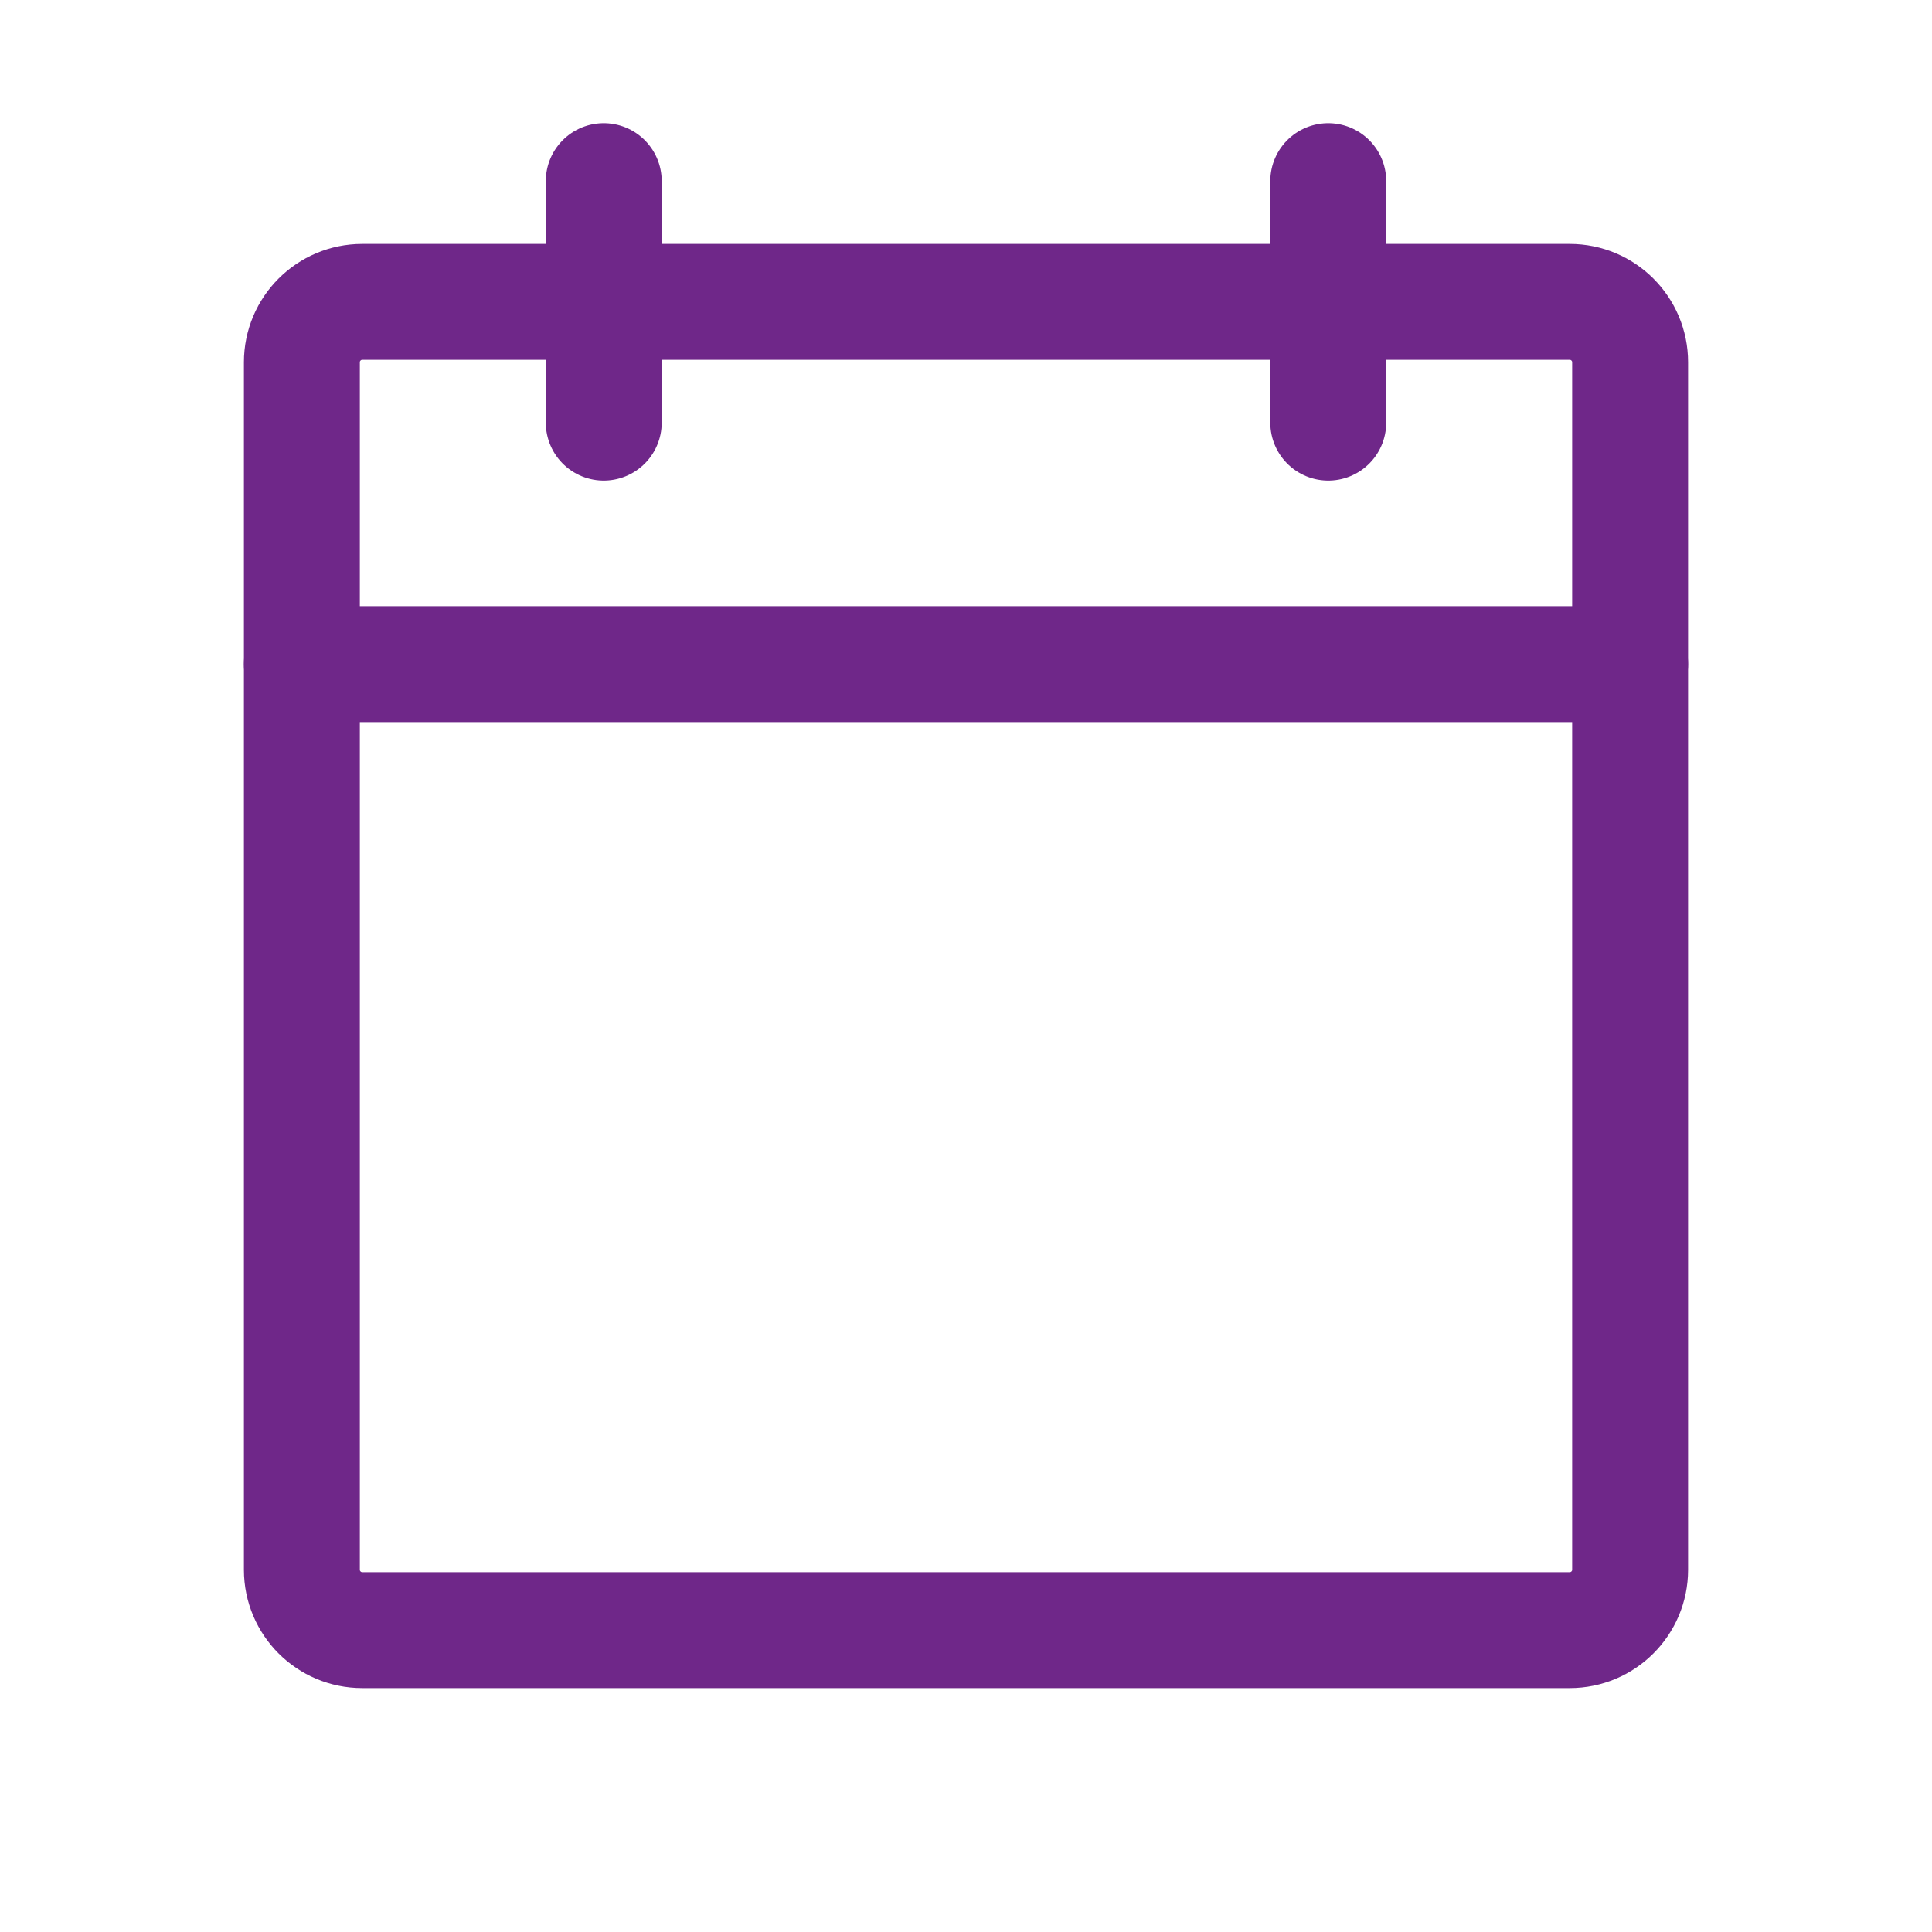 <svg width="20" height="20" viewBox="0 0 20 20" fill="none" xmlns="http://www.w3.org/2000/svg">
<path d="M16.25 3.125H3.75C3.405 3.125 3.125 3.405 3.125 3.75V16.25C3.125 16.595 3.405 16.875 3.75 16.875H16.25C16.595 16.875 16.875 16.595 16.875 16.25V3.75C16.875 3.405 16.595 3.125 16.25 3.125Z" stroke="#6F2789" stroke-width="1.2" stroke-linecap="round" stroke-linejoin="round"/>
<path d="M13.75 1.875V4.375" stroke="#6F2789" stroke-width="1.2" stroke-linecap="round" stroke-linejoin="round"/>
<path d="M6.25 1.875V4.375" stroke="#6F2789" stroke-width="1.2" stroke-linecap="round" stroke-linejoin="round"/>
<path d="M3.125 6.875H16.875" stroke="#6F2789" stroke-width="1.2" stroke-linecap="round" stroke-linejoin="round"/>
</svg>
